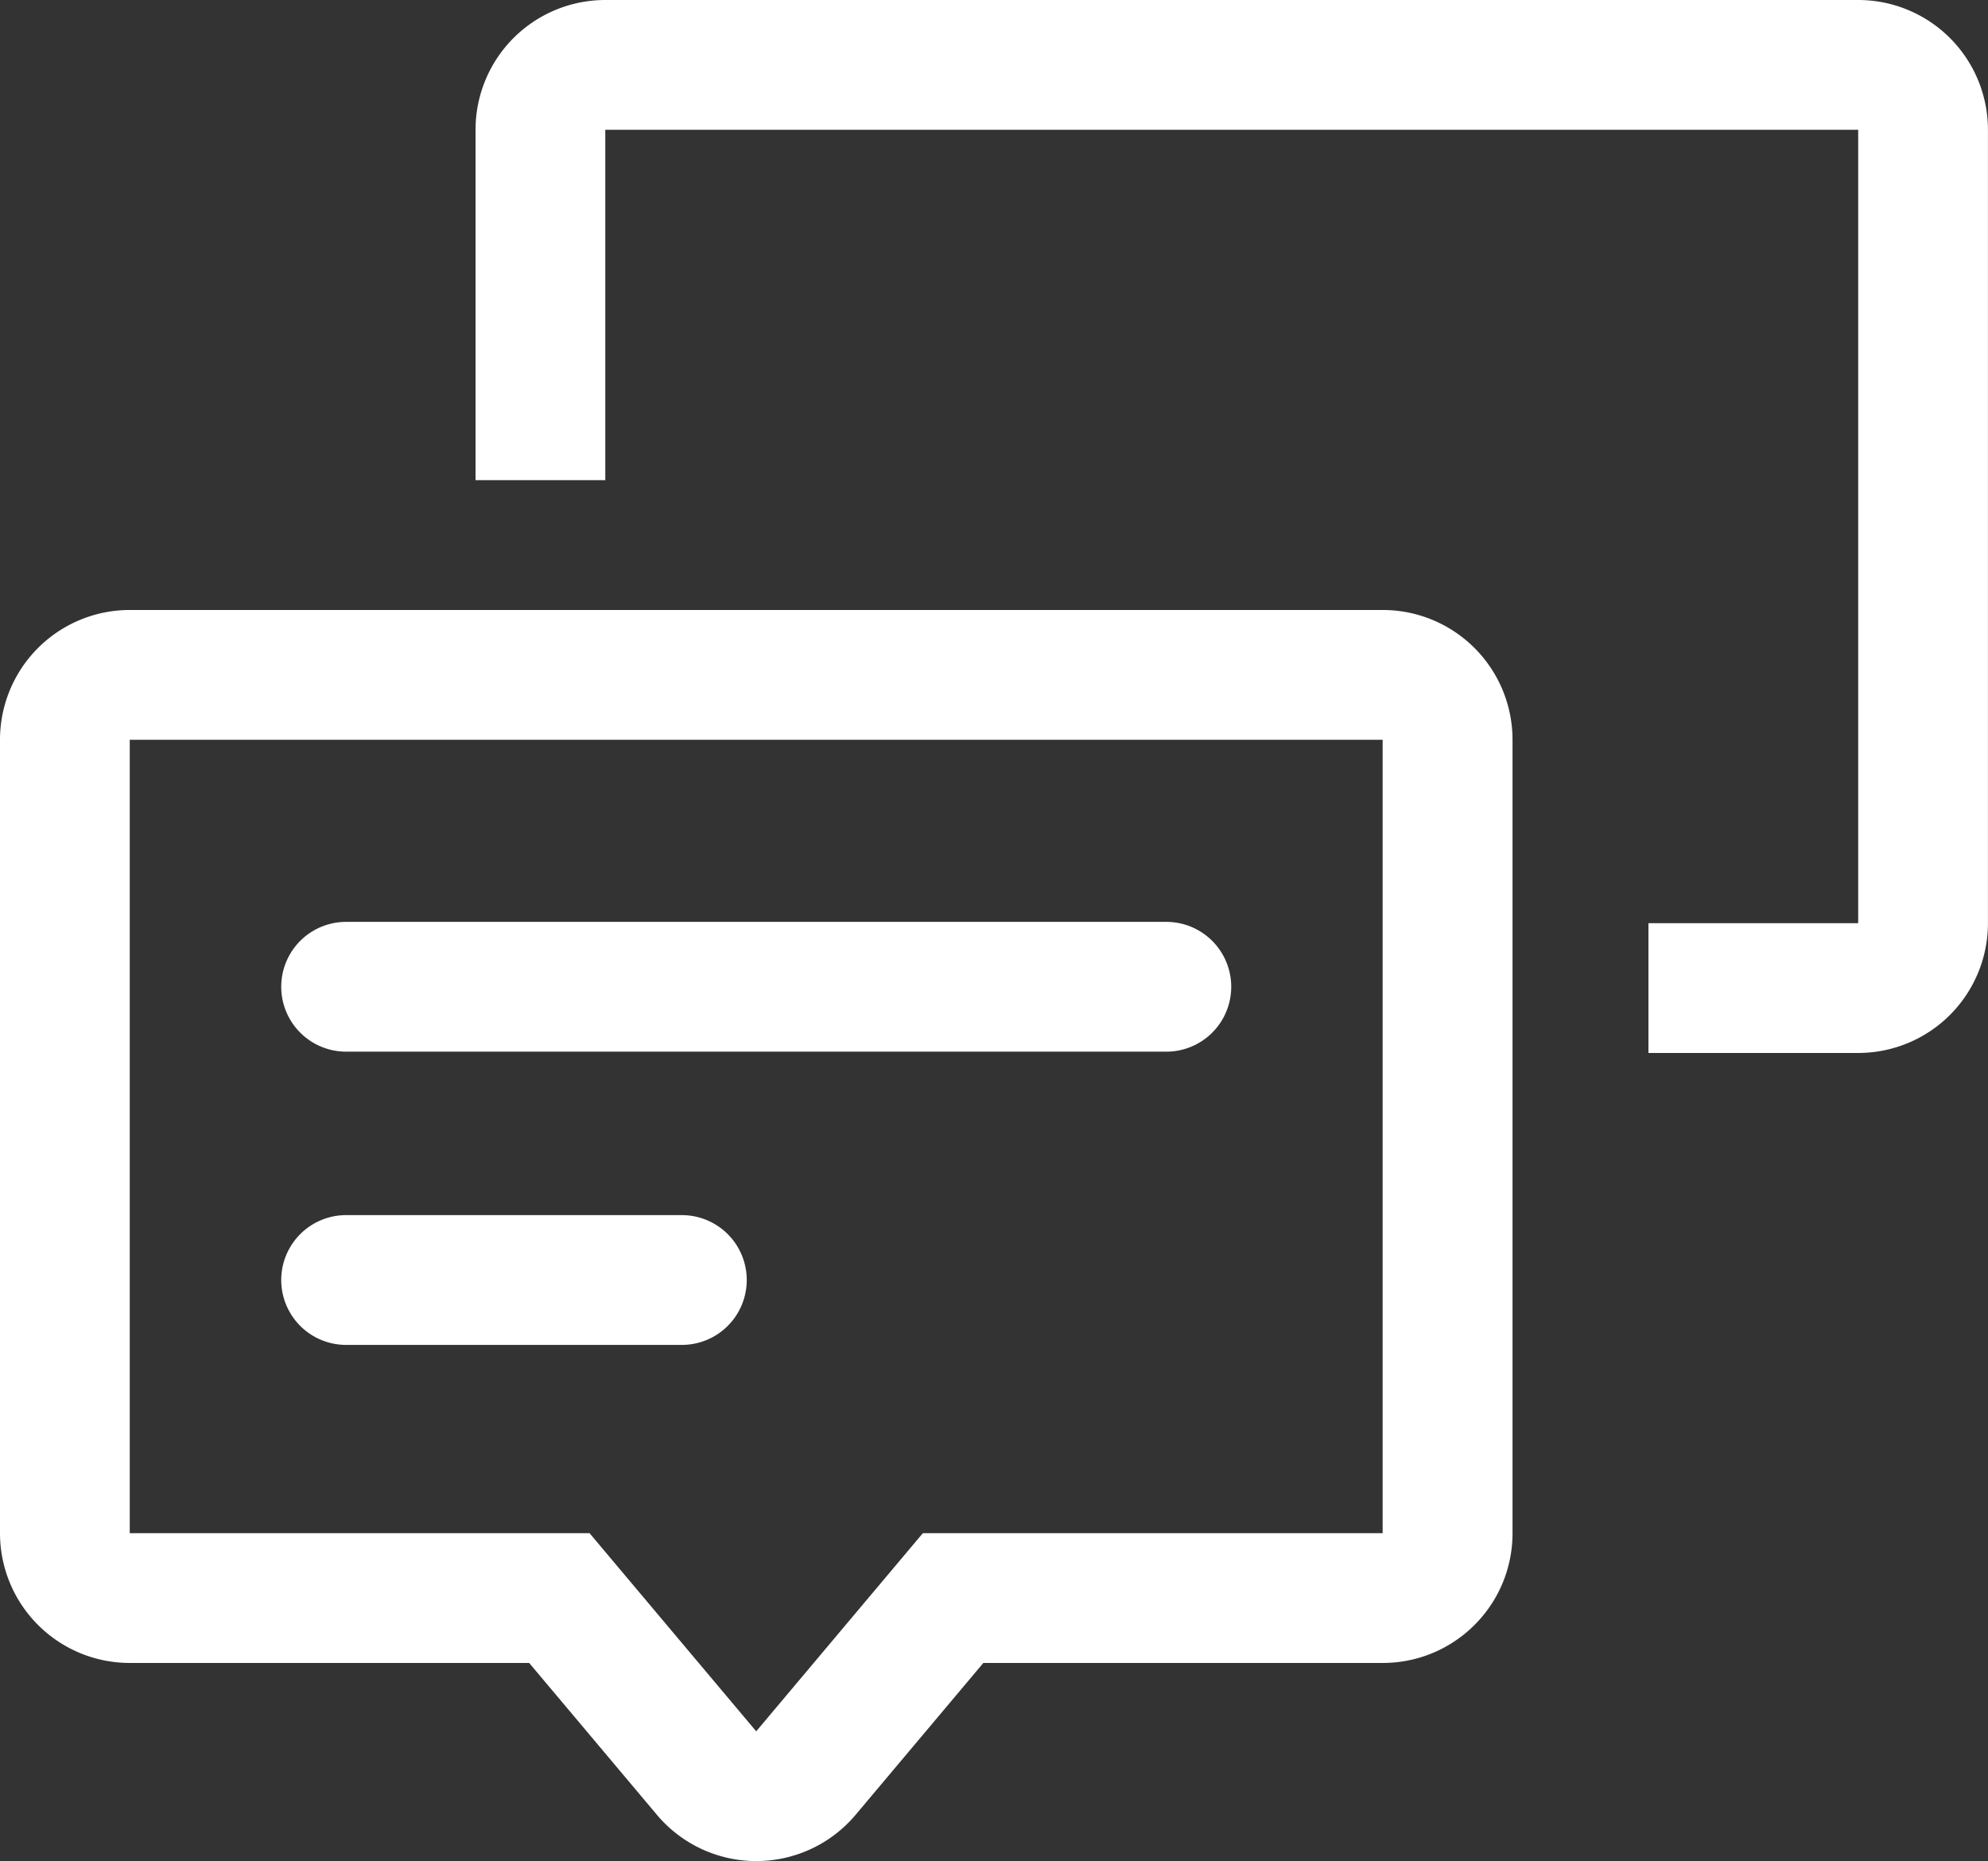 <svg xmlns="http://www.w3.org/2000/svg" width="34.87" height="32.639" viewBox="0 0 34.87 32.639">
  <rect x="0" y="0" width="34.87" height="32.639" fill="#333333" stroke="none"/>
  <g id="chat-svgrepo-com" transform="translate(0 -14.7)">
    <g id="Groupe_8" data-name="Groupe 8" transform="translate(0 14.7)">
      <g id="Groupe_7" data-name="Groupe 7" transform="translate(0 0)">
        <path id="Tracé_14" data-name="Tracé 14" d="M134.187,14.7H112.211a2.276,2.276,0,0,0-2.276,2.276v6.145h2.276V16.976h21.976V30.891h-3.679v2.276h3.679a2.276,2.276,0,0,0,2.276-2.276V16.976A2.276,2.276,0,0,0,134.187,14.7Z" transform="translate(-101.594 -14.7)" fill="#fff"/>
        <path id="Tracé_15" data-name="Tracé 15" d="M24.252,155.693H2.276A2.276,2.276,0,0,0,0,157.969v13.915a2.276,2.276,0,0,0,2.276,2.276H9.282l2.241,2.664a2.277,2.277,0,0,0,3.484,0l2.241-2.664h7.006a2.272,2.272,0,0,0,1.756-.828q.035-.042.068-.086a2.266,2.266,0,0,0,.452-1.362V157.969A2.276,2.276,0,0,0,24.252,155.693Zm0,16.191H16.187l-2.923,3.475-2.923-3.475H2.276V157.969H24.252Z" transform="translate(0 -144.995)" fill="#fff"/>
        <path id="Tracé_16" data-name="Tracé 16" d="M66.149,230.068H80.536a1.138,1.138,0,1,0,0-2.276H66.149a1.138,1.138,0,1,0,0,2.276Z" transform="translate(-60.078 -211.624)" fill="#fff"/>
        <path id="Tracé_17" data-name="Tracé 17" d="M66.149,297.849h5.889a1.138,1.138,0,1,0,0-2.276H66.149a1.138,1.138,0,1,0,0,2.276Z" transform="translate(-60.078 -274.262)" fill="#fff"/>
      </g>
    </g>
  </g>
</svg>
